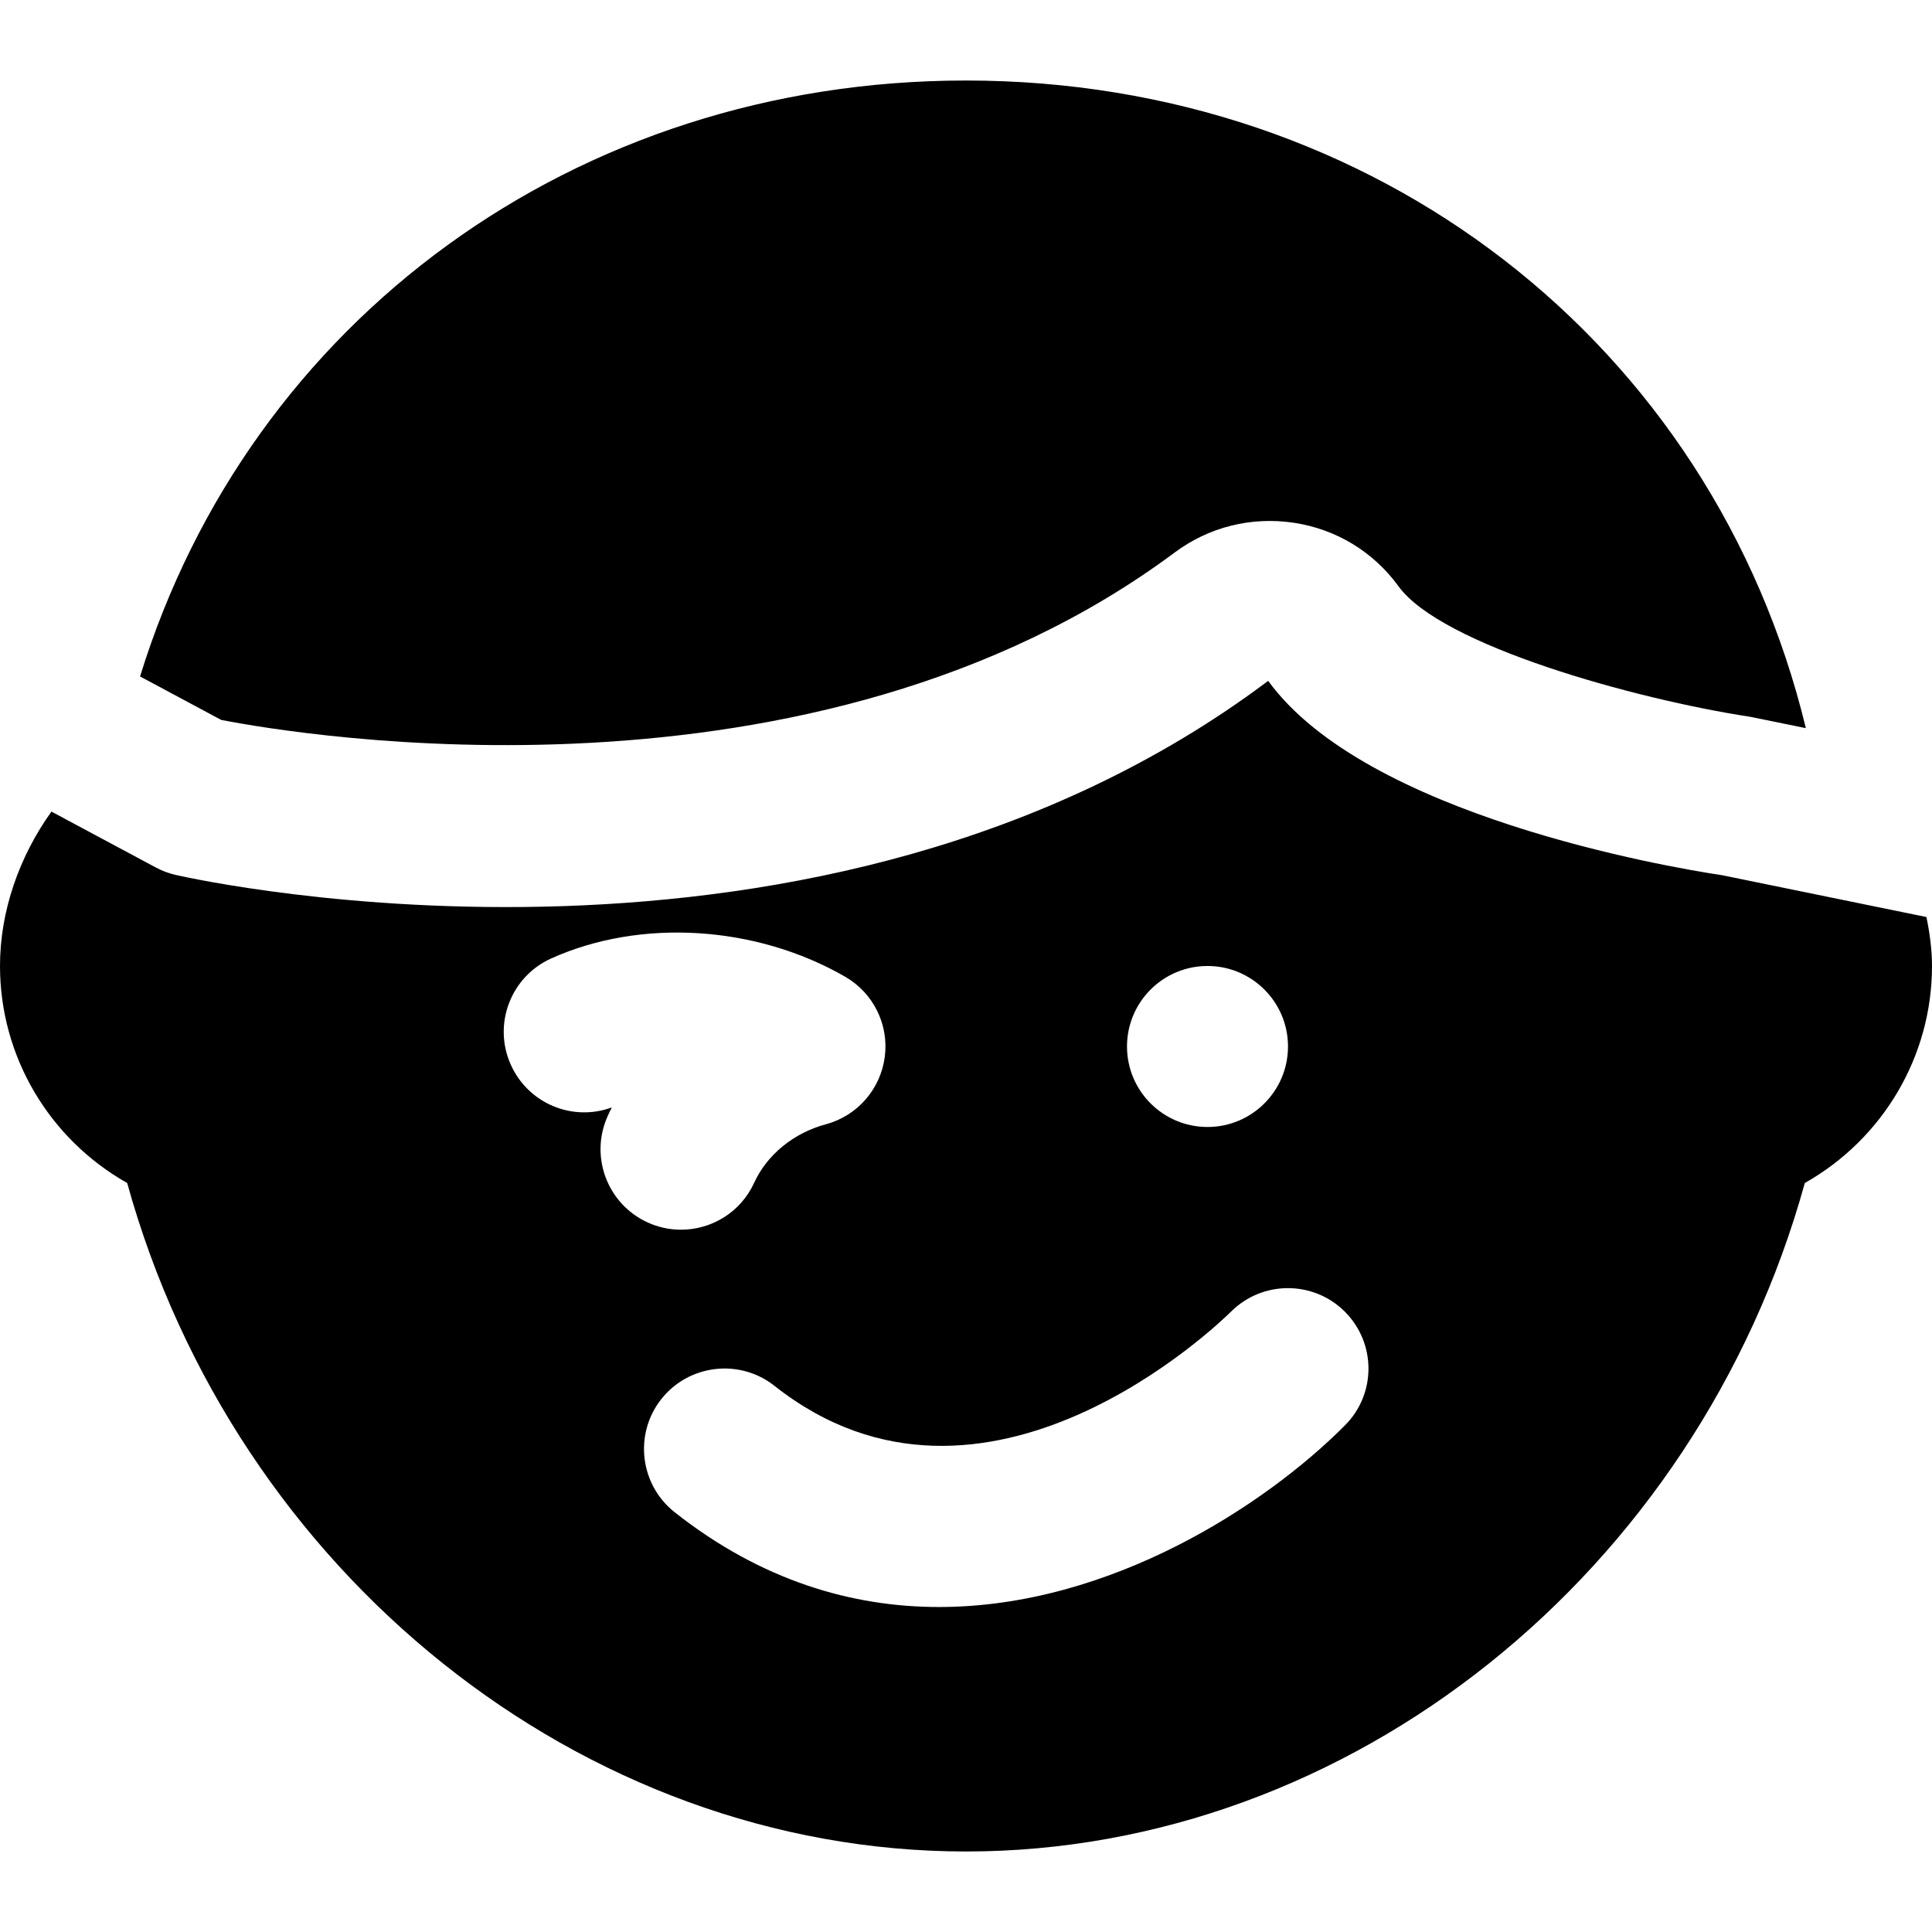 <?xml version="1.0" encoding="iso-8859-1"?>
<!-- Uploaded to: SVG Repo, www.svgrepo.com, Generator: SVG Repo Mixer Tools -->
<svg fill="#000000" height="800px" width="800px" version="1.1" id="Layer_1" xmlns="http://www.w3.org/2000/svg" xmlns:xlink="http://www.w3.org/1999/xlink" 
	 viewBox="0 0 512 512" xml:space="preserve">
<g>
	<g>
		<path d="M256,21.337c-103.573,0-189.824,63.659-218.88,157.931l21.504,11.52c20.523,3.989,156.885,26.965,252.715-44.395
			c9.088-6.763,20.288-9.536,31.573-7.851c11.243,1.707,21.056,7.701,27.712,16.832c11.307,15.616,62.357,29.867,93.291,34.603
			l14.656,2.987C453.931,91.225,364.48,21.337,256,21.337z"/>
	</g>
</g>
<g>
	<g>
		<path d="M510.528,243.026l-54.08-11.072c-14.699-2.197-94.549-15.915-120.363-51.52C217.493,269.479,53.44,233.426,46.571,231.869
			c-1.877-0.427-3.669-1.109-5.333-2.005L13.633,215.08C5.099,226.983,0,241.447,0,255.997c0,24.085,13.141,45.909,33.707,57.515
			C62.272,416.786,154.155,490.663,256,490.663s193.728-73.877,222.293-177.152C498.859,301.906,512,280.082,512,255.997
			C512,251.645,511.403,247.314,510.528,243.026z M320,255.997c11.776,0,21.333,9.557,21.333,21.333s-9.557,21.333-21.333,21.333
			s-21.333-9.557-21.333-21.333S308.224,255.997,320,255.997z M161.088,295.677c0.32-0.725,0.683-1.472,1.045-2.197
			c-10.496,3.84-22.123-1.045-26.752-11.285c-4.843-10.731-0.043-23.381,10.709-28.203c23.744-10.688,54.315-8.747,77.909,4.864
			c7.467,4.309,11.605,12.693,10.475,21.248c-1.131,8.555-7.275,15.595-15.595,17.835c-8.512,2.283-15.616,8.064-19.008,15.488
			c-3.584,7.851-11.307,12.459-19.413,12.459c-2.965,0-5.973-0.619-8.853-1.941C160.896,319.037,156.181,306.386,161.088,295.677z
			 M356.459,377.703c-20.885,21.013-62.165,48.171-107.605,48.171c-22.976,0-47.04-6.933-70.08-25.131
			c-9.237-7.317-10.816-20.736-3.52-29.973c7.296-9.216,20.736-10.816,29.973-3.52c55.765,44.075,118.4-17.067,121.024-19.669
			c8.363-8.299,21.824-8.277,30.144,0.021C364.715,355.922,364.757,369.362,356.459,377.703z"/>
	</g>
</g>
</svg>